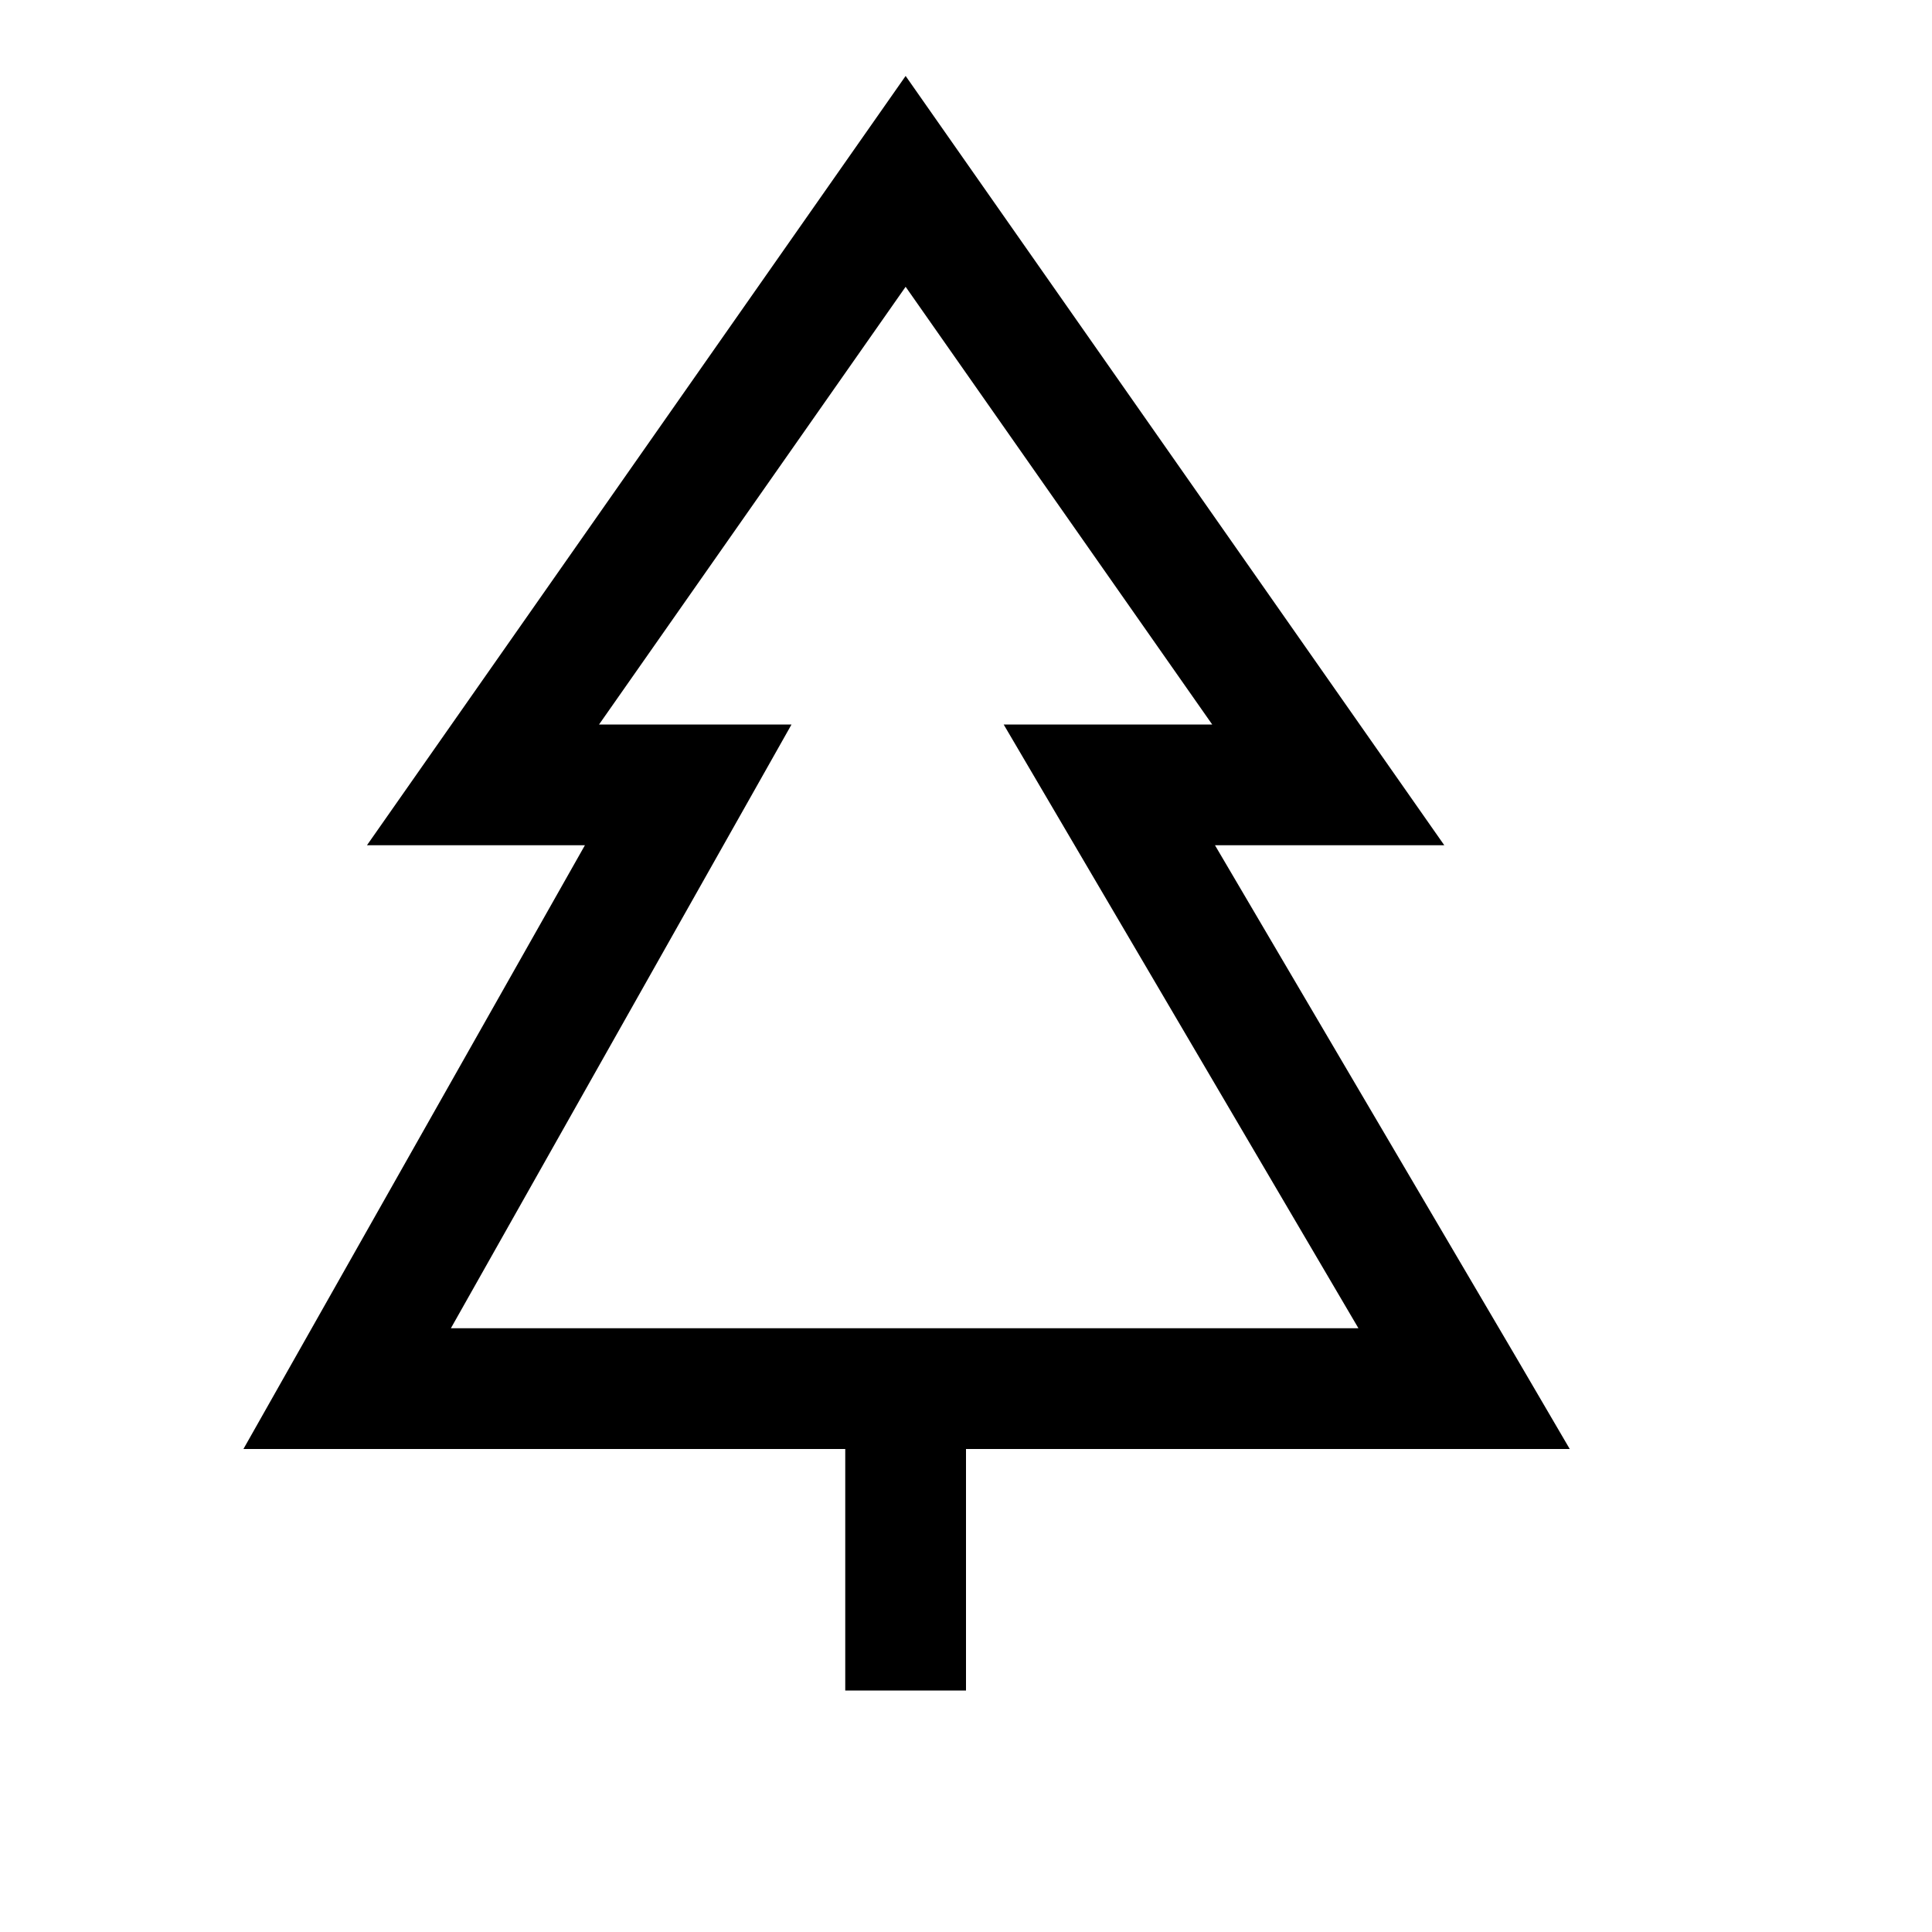 <svg xmlns="http://www.w3.org/2000/svg" viewBox="0 0 16 16" width="64" height="64">
  <path d="M 7.5 0.629 L 3.039 7 L 4.844 7 L 2.016 12 L 7 12 L 7 14 L 8 14 L 8 12 L 13 12 L 12.559 11.246 L 10.062 7 L 11.961 7 Z M 7.5 2.375 L 10.039 6 L 8.312 6 L 11.25 11 L 3.734 11 L 6.555 6 L 4.961 6 Z"/>
</svg>

